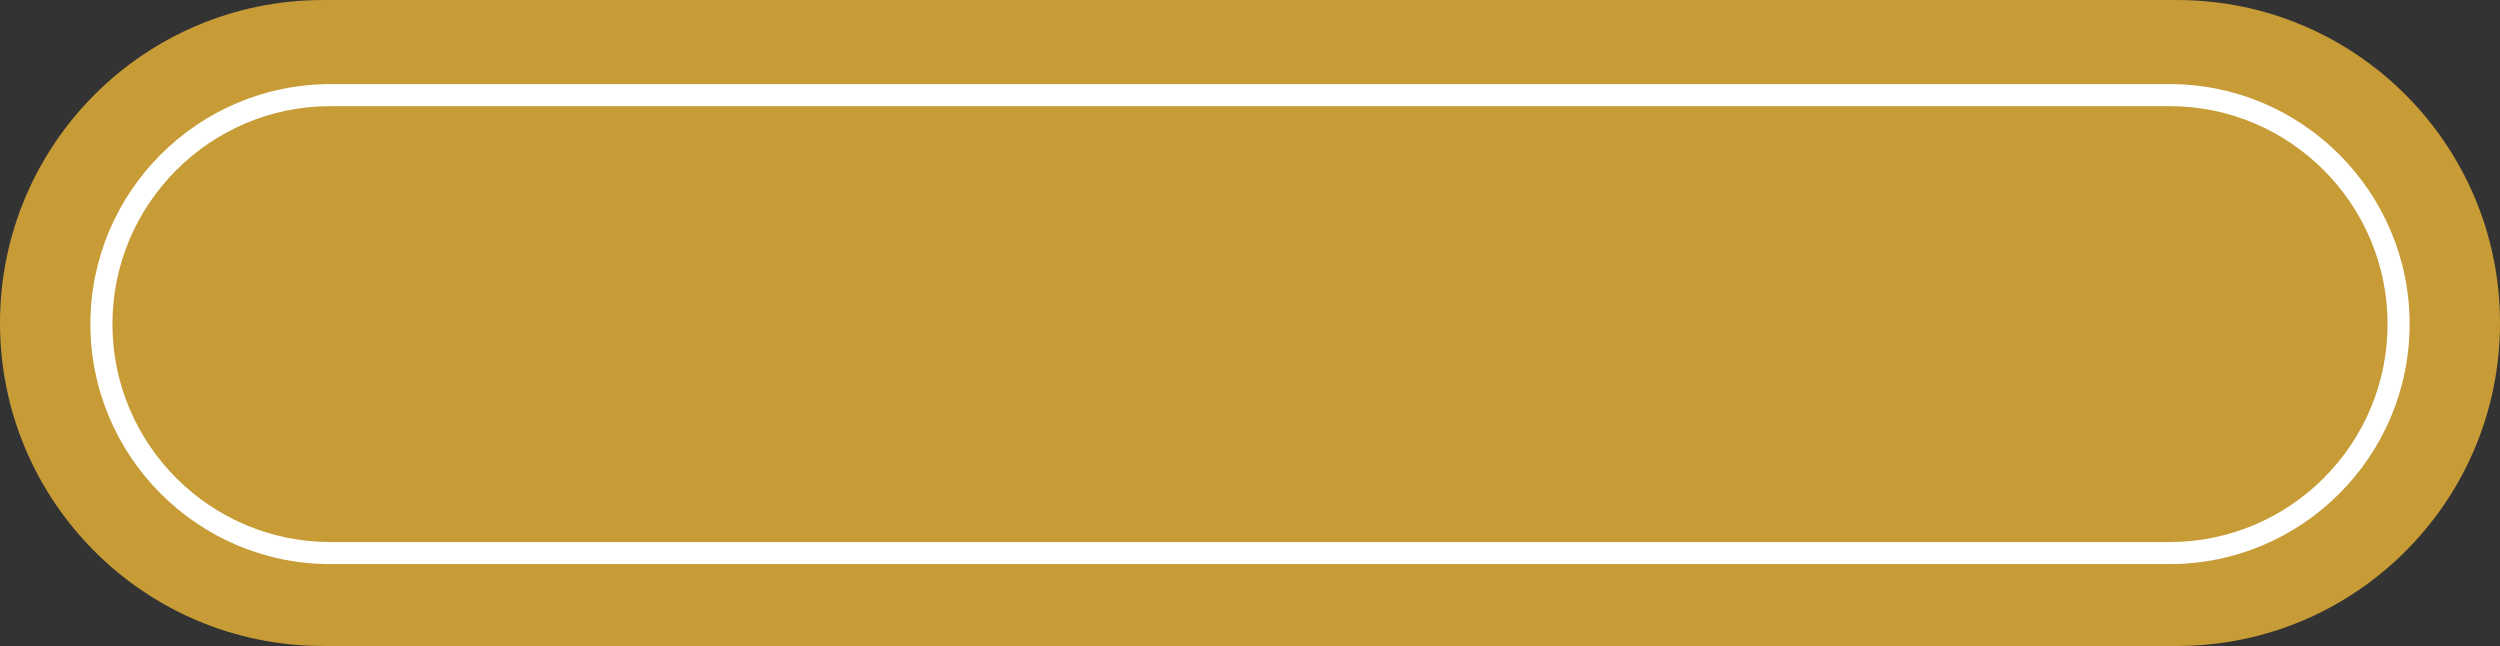 <?xml version="1.0" encoding="UTF-8" standalone="no"?><svg xmlns="http://www.w3.org/2000/svg" xmlns:xlink="http://www.w3.org/1999/xlink" fill="#000000" height="258.4" preserveAspectRatio="xMidYMid meet" version="1" viewBox="0.0 370.8 1000.0 258.4" width="1000" zoomAndPan="magnify"><rect x="0.0" y="370.8" width="1000.0" height="258.4" fill="#333333" stroke="none"/><g><g id="change1_1"><path d="M 870.812 370.812 L 129.188 370.812 C 57.84 370.812 0 428.652 0 500 C 0 571.348 57.84 629.188 129.188 629.188 L 870.812 629.188 C 942.16 629.188 1000 571.348 1000 500 C 1000 428.652 942.16 370.812 870.812 370.812" fill="#c79b36"/></g><g id="change2_1"><path d="M 132.152 413.262 C 84.082 413.262 44.973 452.371 44.973 500.441 C 44.973 548.512 84.082 587.617 132.152 587.617 L 867.848 587.617 C 915.918 587.617 955.027 548.512 955.027 500.441 C 955.027 452.371 915.918 413.262 867.848 413.262 Z M 867.848 596.438 L 132.152 596.438 C 79.219 596.438 36.156 553.371 36.156 500.441 C 36.156 447.508 79.219 404.445 132.152 404.445 L 867.848 404.445 C 920.781 404.445 963.844 447.508 963.844 500.441 C 963.844 553.371 920.781 596.438 867.848 596.438" fill="#ffffff"/></g></g></svg>